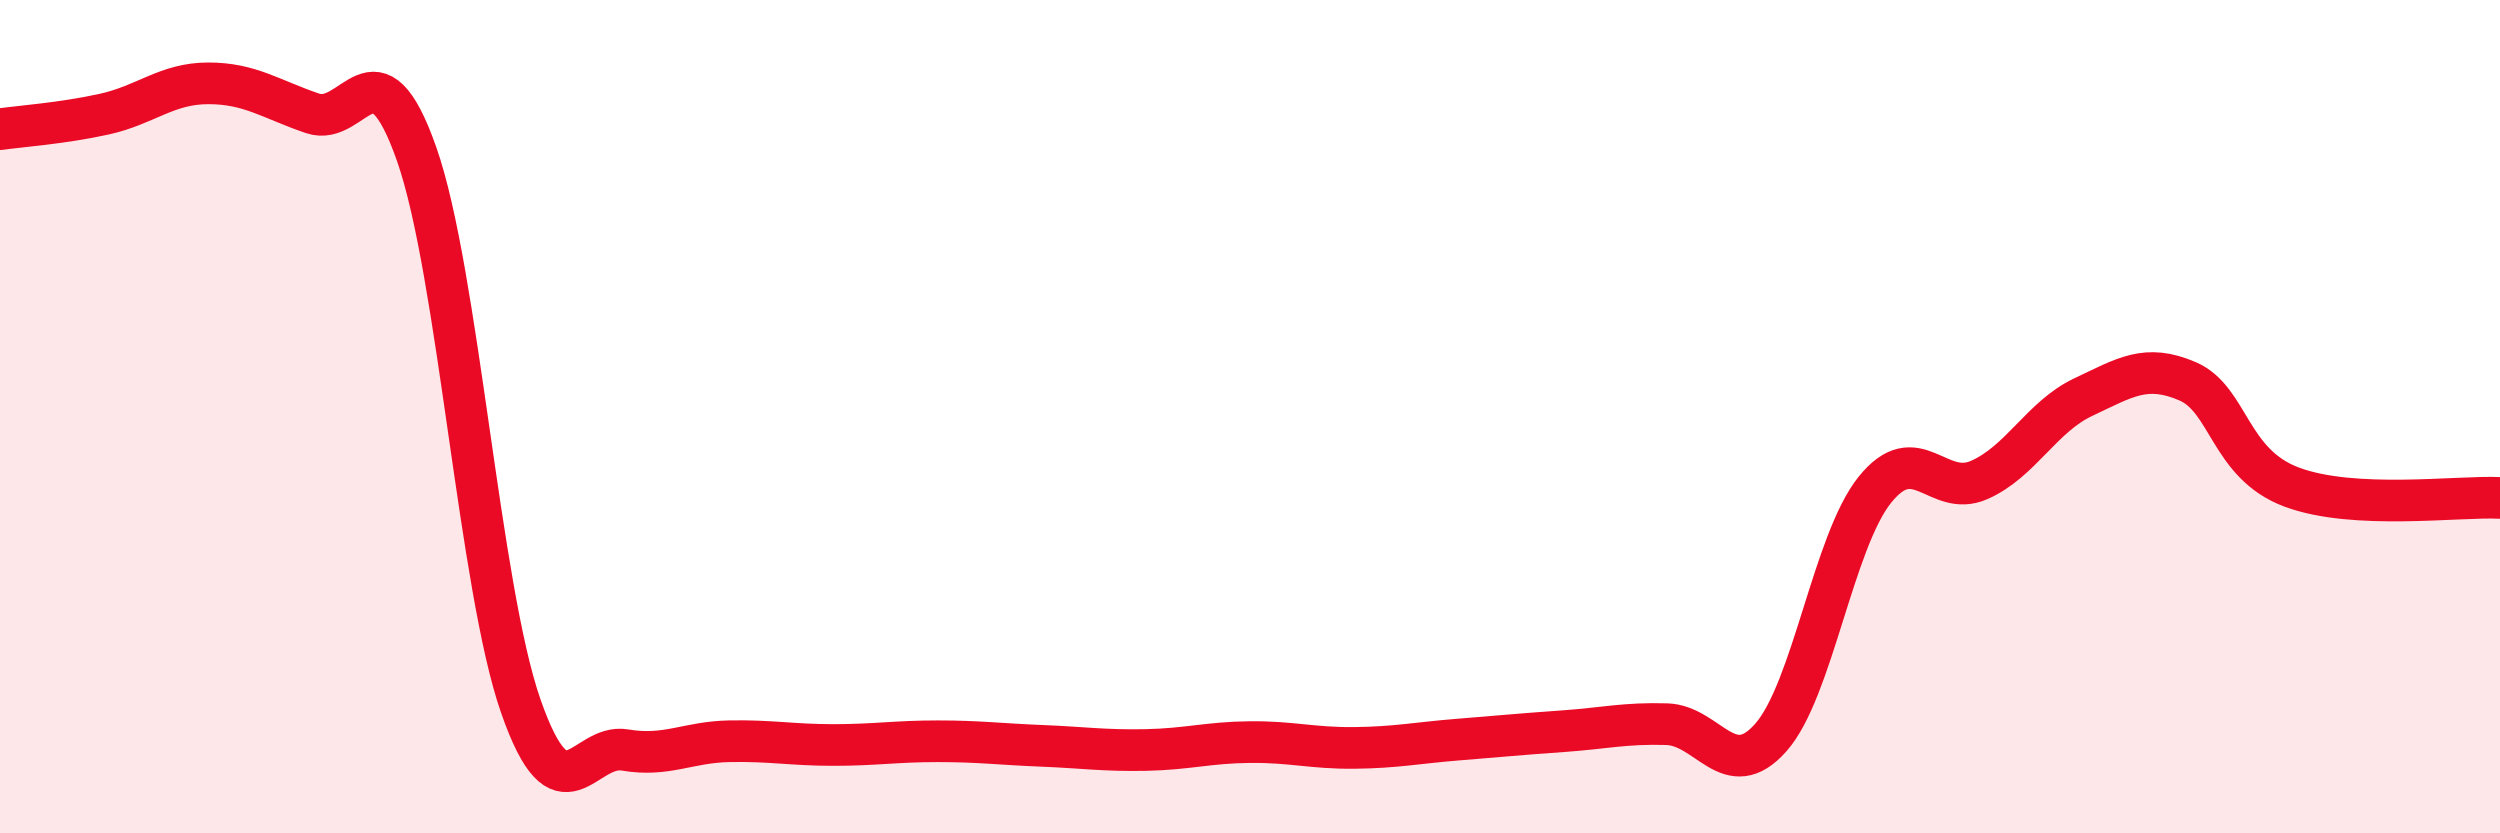 
    <svg width="60" height="20" viewBox="0 0 60 20" xmlns="http://www.w3.org/2000/svg">
      <path
        d="M 0,3.1 C 0.5,3.03 1.5,2.96 2.5,2.74 C 3.5,2.52 4,2 5,2 C 6,2 6.5,2.38 7.5,2.72 C 8.5,3.06 9,0.85 10,3.7 C 11,6.55 11.5,14.09 12.5,16.95 C 13.5,19.81 14,17.83 15,18 C 16,18.17 16.5,17.81 17.5,17.79 C 18.5,17.77 19,17.88 20,17.88 C 21,17.88 21.5,17.79 22.5,17.79 C 23.5,17.79 24,17.86 25,17.9 C 26,17.94 26.5,18.02 27.5,18 C 28.5,17.98 29,17.82 30,17.81 C 31,17.8 31.5,17.96 32.5,17.95 C 33.5,17.94 34,17.83 35,17.75 C 36,17.67 36.5,17.62 37.5,17.55 C 38.5,17.48 39,17.35 40,17.38 C 41,17.41 41.5,18.83 42.5,17.7 C 43.5,16.57 44,12.99 45,11.75 C 46,10.51 46.5,11.96 47.5,11.52 C 48.5,11.08 49,10 50,9.53 C 51,9.06 51.5,8.72 52.5,9.15 C 53.5,9.58 53.5,11.13 55,11.69 C 56.5,12.25 59,11.9 60,11.95L60 20L0 20Z"
        fill="#EB0A25"
        opacity="0.1"
        stroke-linecap="round"
        stroke-linejoin="round"
      />
      <path
        d="M 0,3.1 C 0.5,3.03 1.5,2.96 2.5,2.74 C 3.5,2.52 4,2 5,2 C 6,2 6.5,2.38 7.5,2.72 C 8.5,3.06 9,0.85 10,3.7 C 11,6.55 11.5,14.09 12.5,16.95 C 13.5,19.81 14,17.83 15,18 C 16,18.17 16.5,17.81 17.5,17.79 C 18.5,17.77 19,17.88 20,17.88 C 21,17.88 21.5,17.79 22.5,17.79 C 23.5,17.79 24,17.86 25,17.9 C 26,17.94 26.5,18.02 27.5,18 C 28.5,17.98 29,17.82 30,17.81 C 31,17.8 31.5,17.96 32.5,17.95 C 33.5,17.94 34,17.83 35,17.75 C 36,17.67 36.5,17.62 37.5,17.55 C 38.5,17.48 39,17.35 40,17.38 C 41,17.41 41.5,18.83 42.5,17.7 C 43.5,16.57 44,12.99 45,11.75 C 46,10.51 46.5,11.96 47.5,11.52 C 48.5,11.08 49,10 50,9.53 C 51,9.06 51.5,8.72 52.5,9.15 C 53.5,9.58 53.5,11.13 55,11.69 C 56.5,12.25 59,11.9 60,11.95"
        stroke="#EB0A25"
        stroke-width="1"
        fill="none"
        stroke-linecap="round"
        stroke-linejoin="round"
      />
    </svg>
  